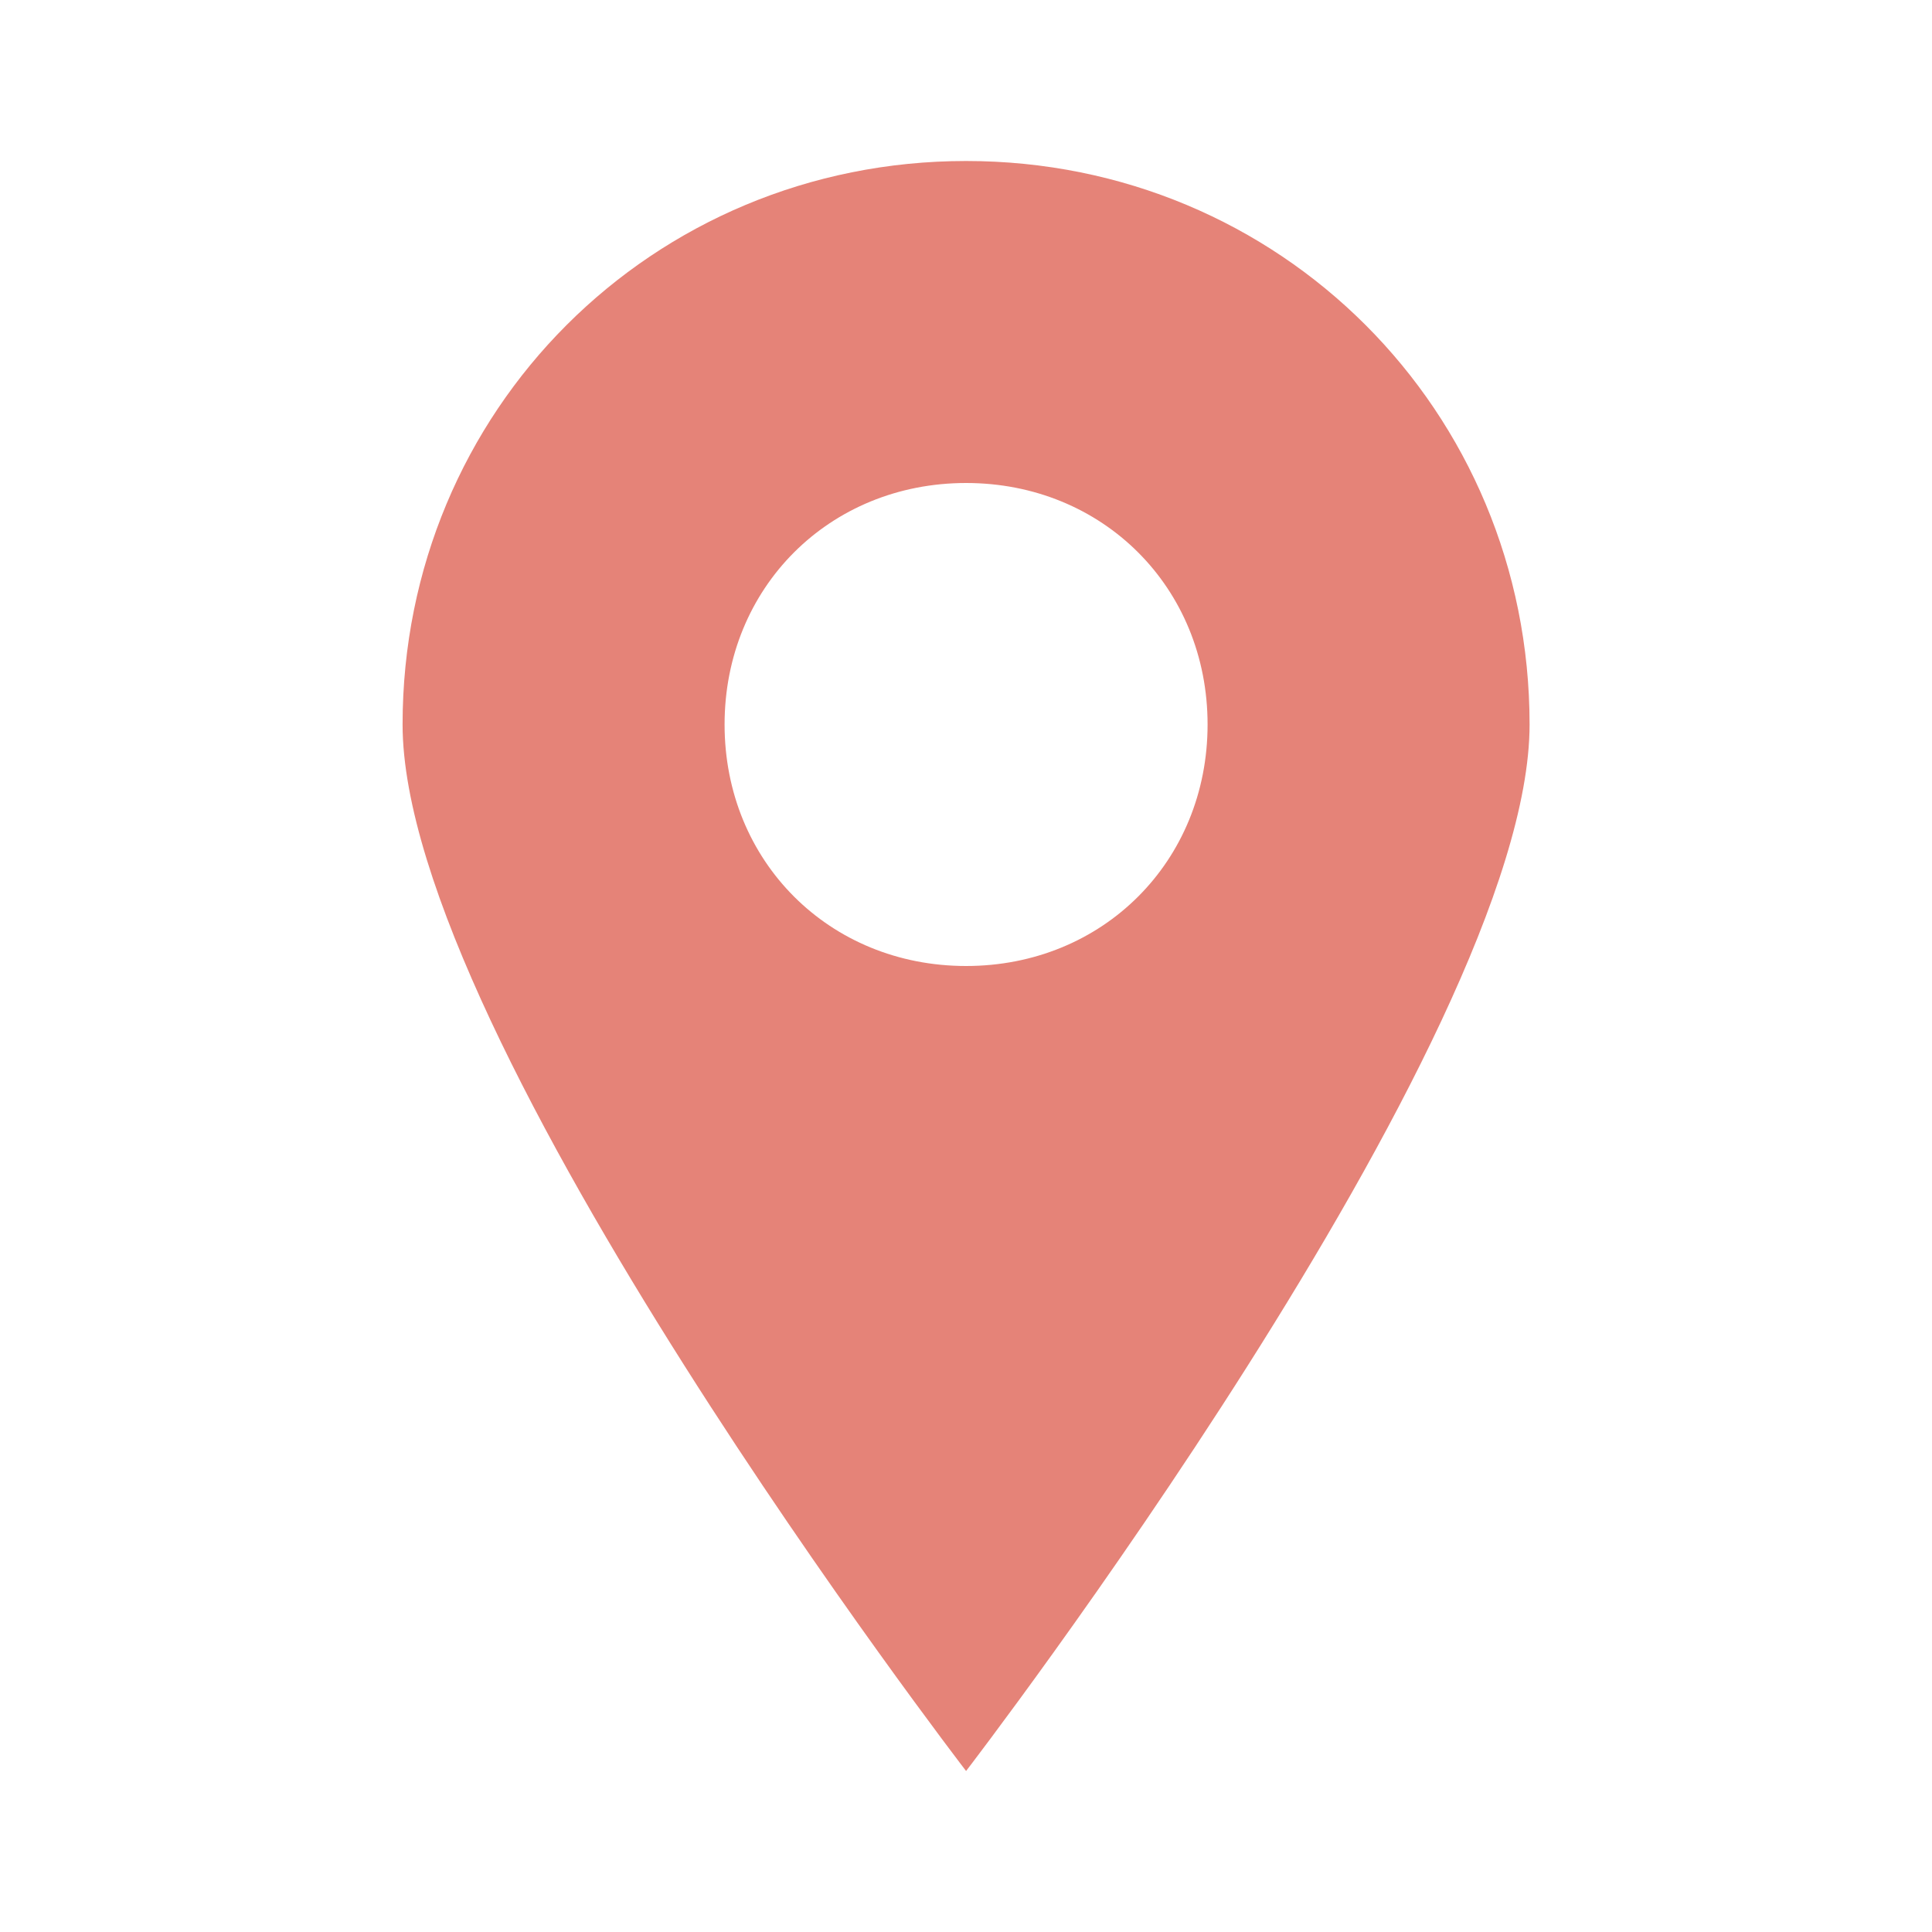 <svg width="24" height="24" viewBox="0 0 24 24" fill="none" xmlns="http://www.w3.org/2000/svg">
<path d="M12.001 2C8.101 2 5.001 5.1 5.001 9C5.001 12.9 12.001 22 12.001 22C12.001 22 19.001 12.9 19.001 9C19.001 5.1 15.901 2 12.001 2ZM12.001 12C10.301 12 9.001 10.7 9.001 9C9.001 7.3 10.301 6 12.001 6C13.701 6 15.001 7.3 15.001 9C15.001 10.7 13.701 12 12.001 12Z" fill="#E58378"/>
</svg>
